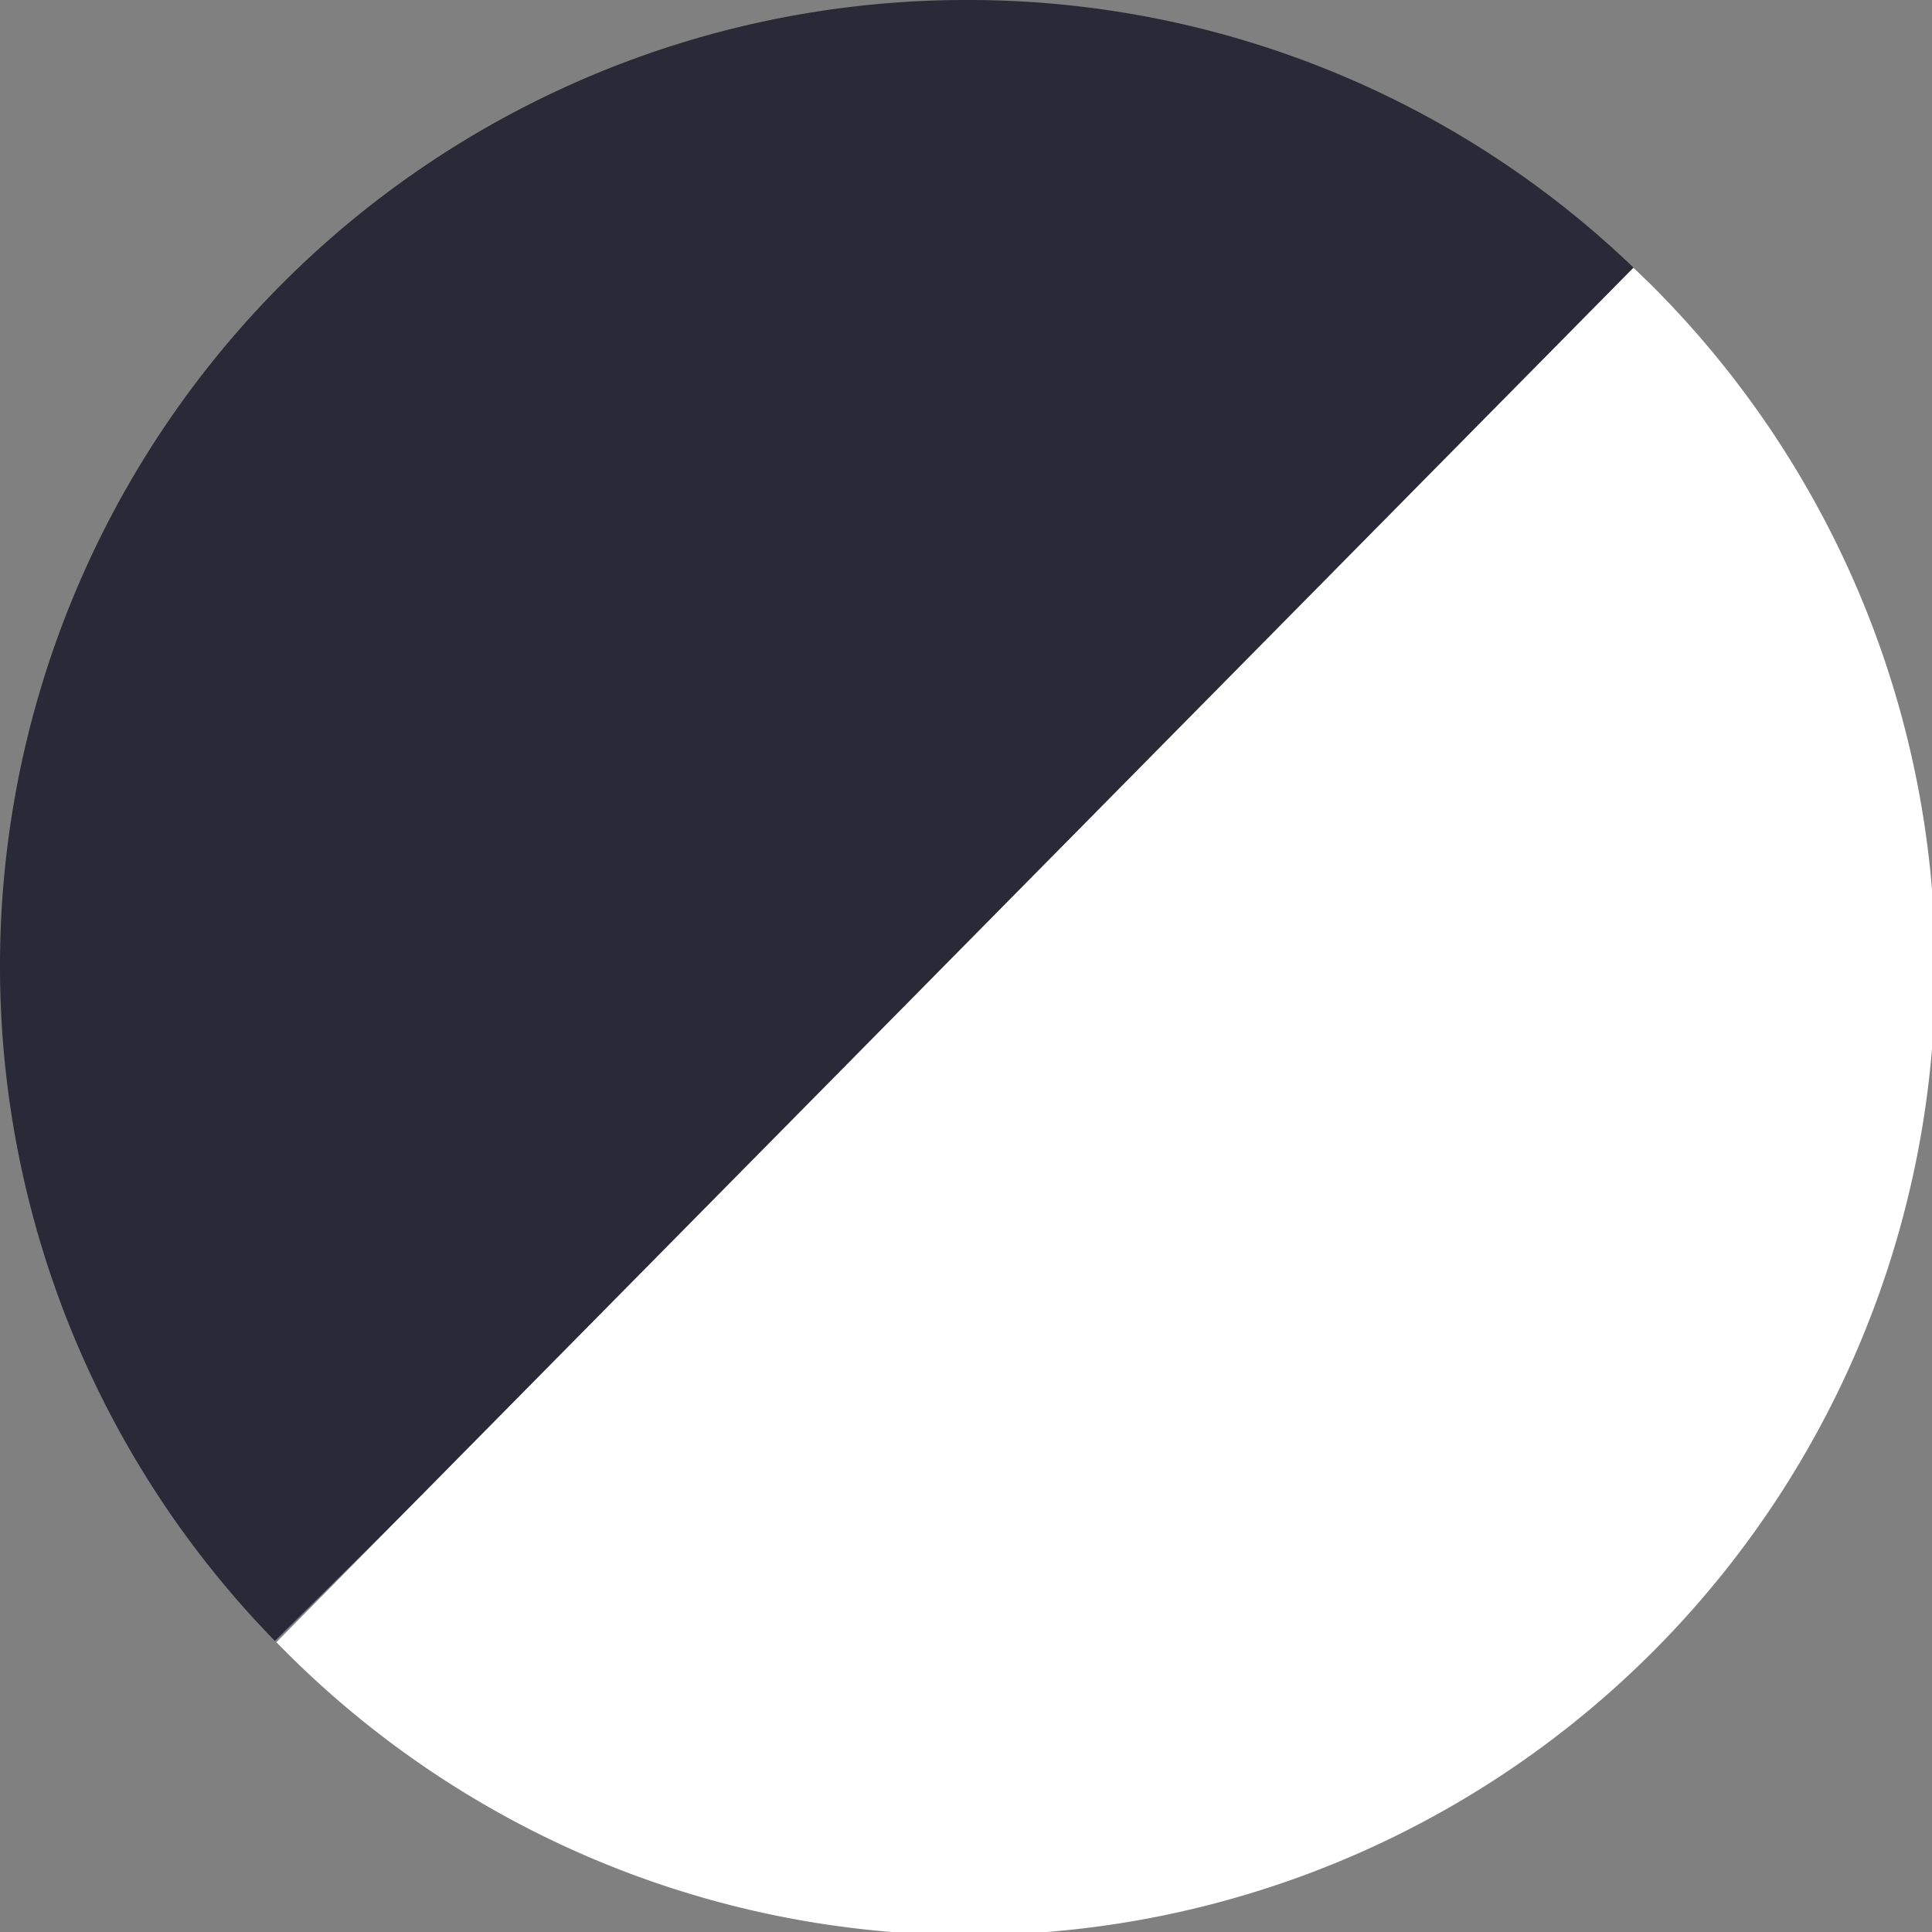 <svg xmlns="http://www.w3.org/2000/svg" width="32" height="32" viewBox="0 0 32 32">
  <rect x="0" y="0" width="32" height="32" fill="#808080" stroke="none"/>
  <g id="Group_15251" data-name="Group 15251" transform="translate(-11963 -7434) rotate(180)">
    <g id="Group_15248" data-name="Group 15248" transform="translate(-36 -1)">
      <path id="Subtraction_2" data-name="Subtraction 2" d="M16,32A15.9,15.9,0,0,1,4.7,27.328L27.447,4.821A16,16,0,0,1,16,32Z" transform="translate(-11959 -7465)" fill="#292938"/>
    </g>
    <g id="Group_15247" data-name="Group 15247">
      <path id="Subtraction_1" data-name="Subtraction 1" d="M4.945,27.567h0A16,16,0,1,1,27.422,4.8L4.945,27.566Z" transform="translate(-11995 -7466)" fill="#fff"/>
    </g>
  </g>
</svg>
